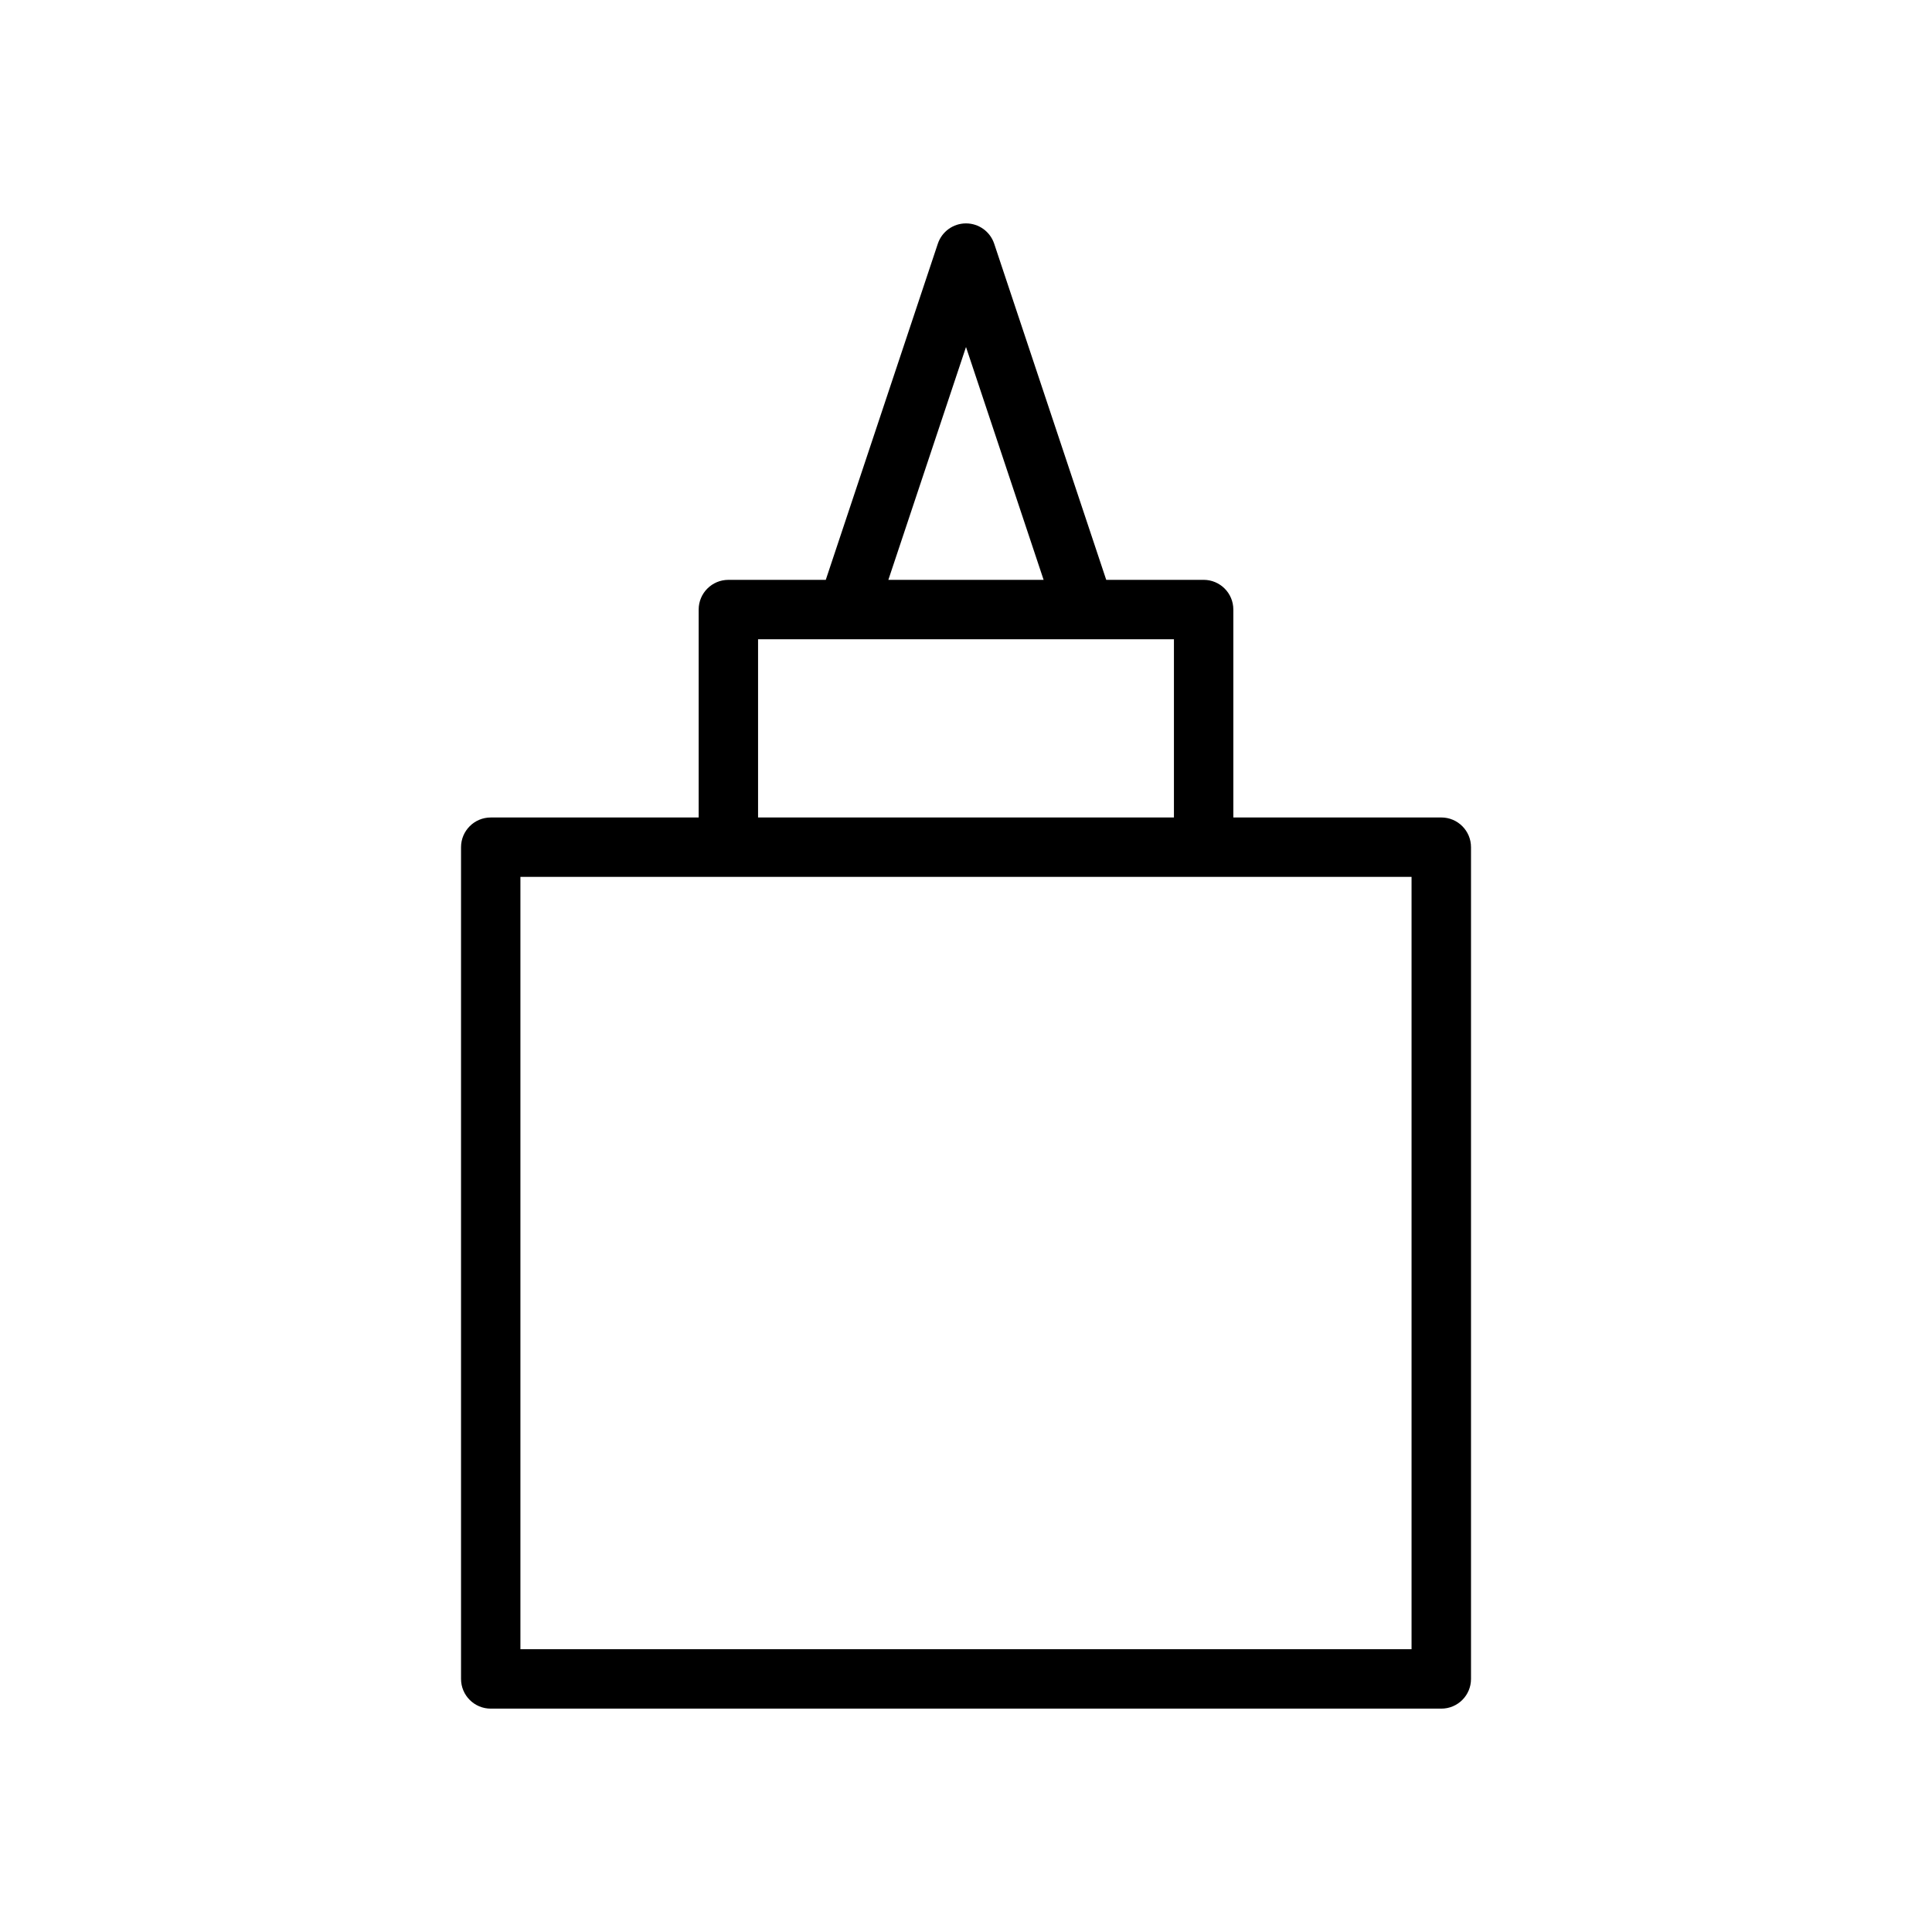 <?xml version="1.0" encoding="UTF-8"?>
<!-- The Best Svg Icon site in the world: iconSvg.co, Visit us! https://iconsvg.co -->
<svg fill="#000000" width="800px" height="800px" version="1.1" viewBox="144 144 512 512" xmlns="http://www.w3.org/2000/svg">
 <path d="m525.95 360.64h-55.105v-55.105c0-4.344-3.519-7.871-7.871-7.871h-25.812l-29.691-89.078c-1.078-3.219-4.078-5.383-7.469-5.383-3.394 0-6.391 2.164-7.469 5.383l-29.695 89.082h-25.812c-4.344 0-7.871 3.527-7.871 7.871v55.105h-55.105c-4.344 0-7.871 3.527-7.871 7.871v220.42c0 4.352 3.527 7.871 7.871 7.871h251.91c4.352 0 7.871-3.519 7.871-7.871v-220.42c0-4.348-3.519-7.875-7.875-7.875zm-125.95-124.68 20.566 61.703h-41.141zm-55.105 77.445h110.21v47.23h-110.21zm173.18 267.65h-236.16v-204.67h236.16z"/>
</svg>
